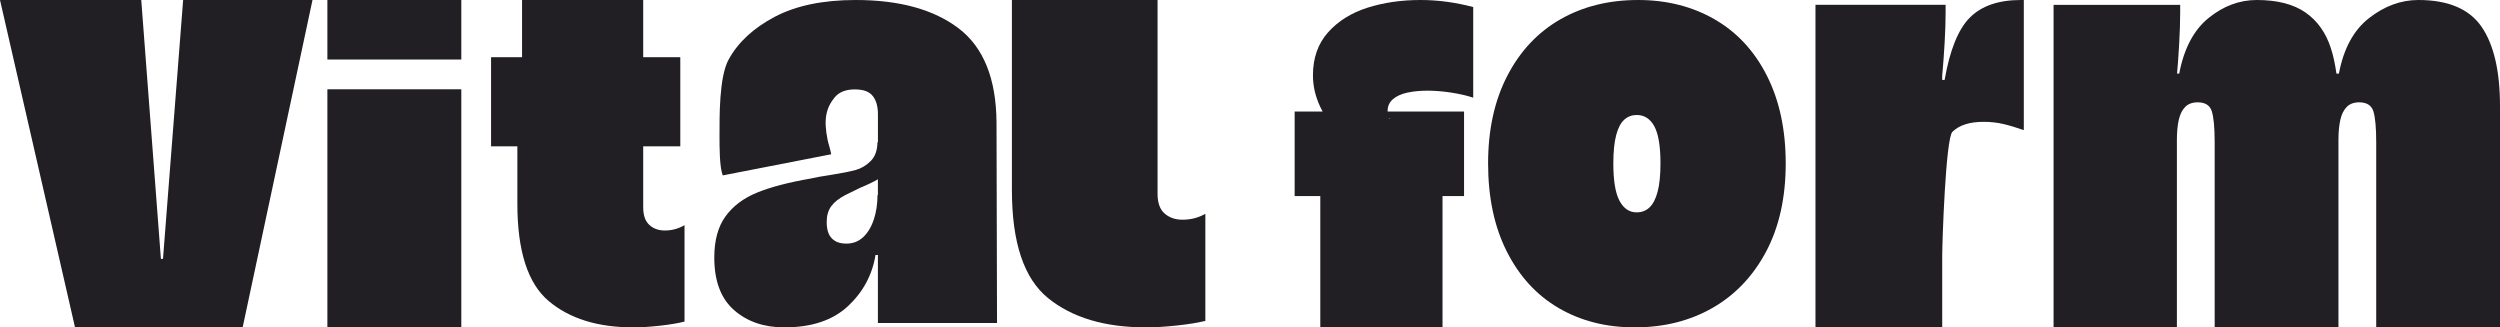 <svg xmlns="http://www.w3.org/2000/svg" fill="none" viewBox="0 0 168 22" height="22" width="168">
<path fill="#211E24" d="M91.891 0.518C90.805 0.865 89.923 1.415 89.245 2.174C88.569 2.933 88.23 3.896 88.23 5.058C88.23 5.894 88.447 6.704 88.88 7.493H87V13.175H88.724V22H96.937V13.175H98.384V7.493H93.25C93.25 7.481 93.248 7.466 93.248 7.454C93.248 7.139 93.366 6.876 93.601 6.67C93.836 6.464 94.159 6.316 94.57 6.225C94.981 6.137 95.431 6.093 95.924 6.093C96.418 6.093 96.974 6.137 97.54 6.225C98.103 6.314 98.589 6.427 99 6.564V0.474C97.809 0.16 96.63 0 95.463 0C94.171 0 92.98 0.172 91.894 0.518H91.891ZM93.336 7.96C93.336 7.96 93.331 7.943 93.329 7.933H93.368C93.368 8.009 93.356 8.019 93.338 7.96H93.336Z"></path>
<path fill="#211E24" d="M115.215 1.294C113.71 0.431 111.999 0 110.079 0C108.116 0 106.379 0.431 104.864 1.294C103.35 2.158 102.16 3.42 101.296 5.084C100.432 6.747 100 8.714 100 10.981C100 13.273 100.42 15.253 101.265 16.916C102.107 18.58 103.269 19.844 104.752 20.706C106.235 21.569 107.936 22 109.856 22C111.819 22 113.561 21.562 115.088 20.688C116.611 19.815 117.811 18.55 118.687 16.899C119.561 15.248 120 13.276 120 10.984C120 8.717 119.578 6.749 118.735 5.086C117.893 3.423 116.719 2.158 115.215 1.297V1.294ZM111.392 12.885C111.265 13.365 111.082 13.716 110.847 13.939C110.612 14.162 110.324 14.271 109.983 14.271C109.491 14.271 109.107 14.011 108.831 13.493C108.553 12.976 108.416 12.137 108.416 10.979C108.416 10.189 108.481 9.556 108.608 9.076C108.735 8.596 108.918 8.249 109.153 8.041C109.388 7.831 109.664 7.727 109.986 7.727C110.497 7.727 110.893 7.979 111.169 8.484C111.445 8.989 111.584 9.821 111.584 10.979C111.584 11.768 111.519 12.402 111.392 12.882V12.885Z"></path>
<path fill="#211E24" d="M132.375 1.179C131.592 1.966 131.027 3.364 130.679 5.371H130.515V5.108C130.581 4.388 130.635 3.646 130.679 2.88C130.723 2.115 130.745 1.428 130.745 0.816V0.324H122V22H130.517V17.162C130.517 16.332 130.745 9.307 131.203 8.857C131.66 8.41 132.356 8.187 133.291 8.187C133.768 8.187 134.216 8.236 134.629 8.334C135.043 8.432 135.498 8.57 136 8.744V0H135.804C134.304 0 133.161 0.393 132.378 1.179H132.375Z"></path>
<path fill="#211E24" d="M166.762 1.801C165.935 0.599 164.518 0 162.509 0C161.344 0 160.244 0.405 159.206 1.211C158.167 2.019 157.491 3.265 157.174 4.945H157.008C156.922 4.319 156.801 3.751 156.636 3.243C156.298 2.194 155.727 1.393 154.922 0.835C154.117 0.278 153.026 0 151.652 0C150.488 0 149.409 0.405 148.414 1.211C147.418 2.019 146.763 3.265 146.444 4.945H146.299C146.356 4.275 146.406 3.589 146.444 2.882C146.487 2.118 146.508 1.43 146.508 0.818V0.327H138V22H146.287V9.399C146.287 8.876 146.33 8.429 146.413 8.056C146.497 7.685 146.639 7.395 146.842 7.188C147.042 6.982 147.323 6.876 147.682 6.876C148.19 6.876 148.509 7.078 148.635 7.483C148.761 7.889 148.826 8.581 148.826 9.564V22H157.144V9.399C157.144 8.876 157.186 8.429 157.27 8.056C157.353 7.685 157.496 7.395 157.698 7.188C157.898 6.982 158.179 6.876 158.539 6.876C159.046 6.876 159.365 7.078 159.492 7.483C159.618 7.889 159.682 8.581 159.682 9.564V22H168V7.139C168 4.781 167.588 3.002 166.762 1.801Z"></path>
<path fill="#211E24" d="M16.306 22L21 0H12.307L10.953 17.398H10.813L9.492 0H0L5.042 22H16.306Z"></path>
<path fill="#211E24" d="M31 6H22V22H31V6Z"></path>
<path fill="#211E24" d="M31 0H22V4H31V0Z"></path>
<path fill="#211E24" d="M36.865 20.224C38.264 21.408 40.162 22 42.561 22C43.086 22 43.687 21.962 44.359 21.887C45.032 21.81 45.578 21.718 46 21.61V15.13C45.599 15.368 45.158 15.489 44.676 15.489C44.254 15.489 43.909 15.364 43.634 15.113C43.361 14.863 43.223 14.469 43.223 13.925V9.834H45.716V3.843H43.223V0H35.082V3.843H33V9.834H34.767V13.696C34.767 16.865 35.467 19.043 36.865 20.224Z"></path>
<path fill="#211E24" d="M58.965 9.527C58.965 10.082 58.815 10.512 58.519 10.813C58.219 11.115 57.883 11.317 57.507 11.421C57.132 11.525 56.58 11.636 55.851 11.751C55.232 11.843 54.778 11.925 54.494 11.995C53.014 12.251 51.816 12.562 50.898 12.933C49.98 13.305 49.269 13.835 48.761 14.53C48.253 15.225 48 16.151 48 17.309C48 18.884 48.442 20.058 49.325 20.835C50.209 21.612 51.335 22 52.705 22C54.538 22 55.961 21.525 56.98 20.577C57.996 19.627 58.614 18.481 58.835 17.137H58.995V21.706H67L66.966 8.227C66.944 5.29 66.097 3.184 64.426 1.91C62.754 0.637 60.445 0 57.5 0C55.308 0 53.497 0.376 52.069 1.126C50.641 1.877 49.605 2.834 48.965 3.999C48.322 5.164 48.351 7.849 48.351 9.11C48.351 9.851 48.346 11.221 48.569 11.787L55.858 10.367C55.792 9.998 55.674 9.691 55.618 9.414C55.333 8.02 55.51 7.265 56.074 6.563C56.376 6.187 56.837 6.008 57.436 6.008C58.035 6.008 58.415 6.155 58.648 6.45C58.882 6.744 58.997 7.152 58.997 7.675V9.588L58.97 9.532L58.965 9.527ZM58.717 14.754C58.553 15.254 58.315 15.647 58.006 15.936C57.696 16.226 57.321 16.37 56.879 16.37C56.437 16.37 56.133 16.255 55.902 16.023C55.669 15.791 55.554 15.42 55.554 14.911C55.554 14.494 55.654 14.146 55.851 13.869C56.05 13.592 56.369 13.336 56.813 13.104C57.144 12.943 57.475 12.781 57.807 12.617C58.28 12.424 58.673 12.234 58.995 12.05V13.124L58.968 13.104C58.968 13.707 58.884 14.257 58.72 14.754H58.717Z"></path>
<path fill="#211E24" d="M70.425 20.029C72.043 21.343 74.242 22 77.017 22C77.625 22 78.32 21.957 79.1 21.872C79.88 21.788 80.512 21.685 81 21.564V14.367C80.538 14.632 80.026 14.764 79.467 14.764C78.978 14.764 78.577 14.625 78.261 14.348C77.946 14.072 77.788 13.631 77.788 13.03V0H68V12.779C68 16.3 68.809 18.715 70.427 20.029H70.425Z"></path>
</svg>
